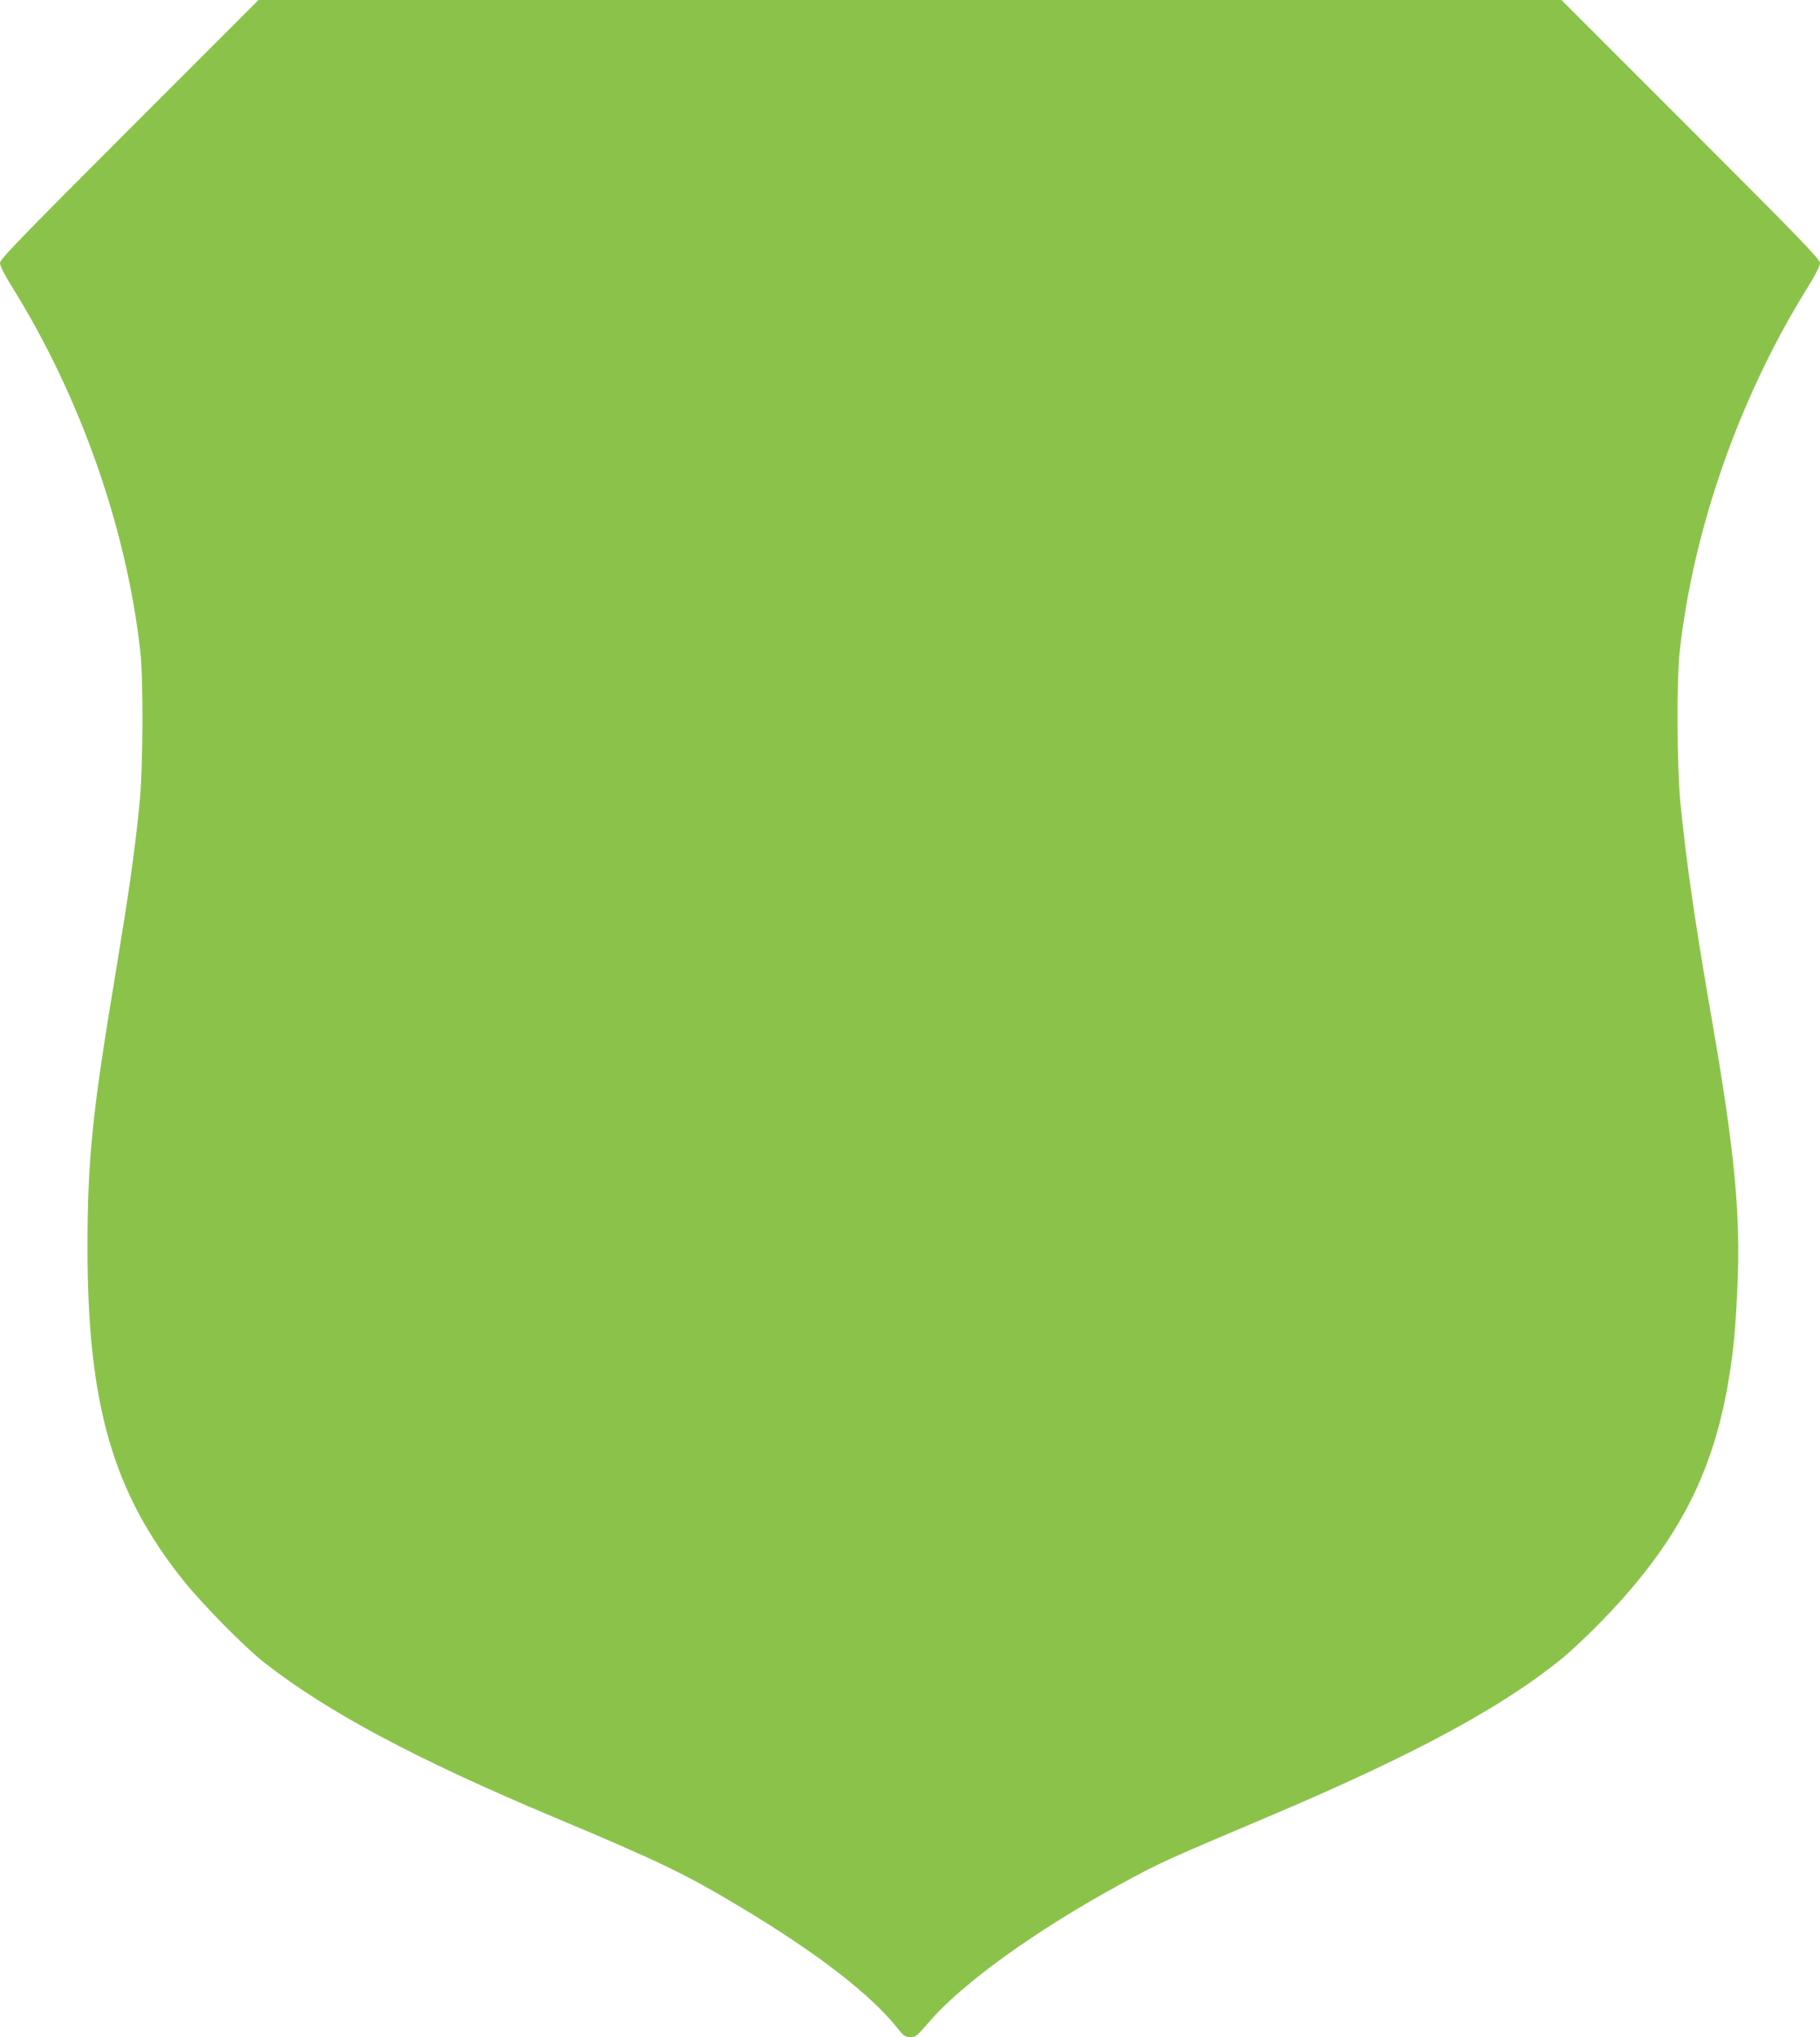 <?xml version="1.0" standalone="no"?>
<!DOCTYPE svg PUBLIC "-//W3C//DTD SVG 20010904//EN"
 "http://www.w3.org/TR/2001/REC-SVG-20010904/DTD/svg10.dtd">
<svg version="1.0" xmlns="http://www.w3.org/2000/svg"
 width="1144pt" height="1280pt" viewBox="0 0 1144 1280"
 preserveAspectRatio="xMidYMid meet">
<g transform="translate(0,1280) scale(0.1,-0.1)"
fill="#8bc34a" stroke="none">
<path d="M812 11987 c-694 -694 -812 -816 -812 -840 0 -18 29 -75 79 -155 426
-684 718 -1516 803 -2287 20 -183 17 -736 -5 -955 -33 -326 -67 -560 -156
-1098 -141 -845 -171 -1144 -171 -1692 0 -988 160 -1539 606 -2095 123 -152
384 -417 507 -513 396 -309 950 -605 1812 -967 670 -281 833 -360 1175 -565
485 -290 825 -553 995 -768 35 -45 45 -51 77 -52 34 0 42 7 116 93 207 243
675 580 1207 869 248 135 258 140 950 433 897 380 1460 685 1830 990 102 85
280 261 396 395 370 423 562 829 648 1370 29 177 40 302 52 565 20 462 -17
849 -161 1680 -105 605 -158 968 -197 1355 -22 220 -25 773 -5 955 85 772 377
1602 803 2287 50 80 79 137 79 155 0 24 -118 146 -813 841 l-812 812 -4095 0
-4095 0 -813 -813z"/>
</g>
</svg>
